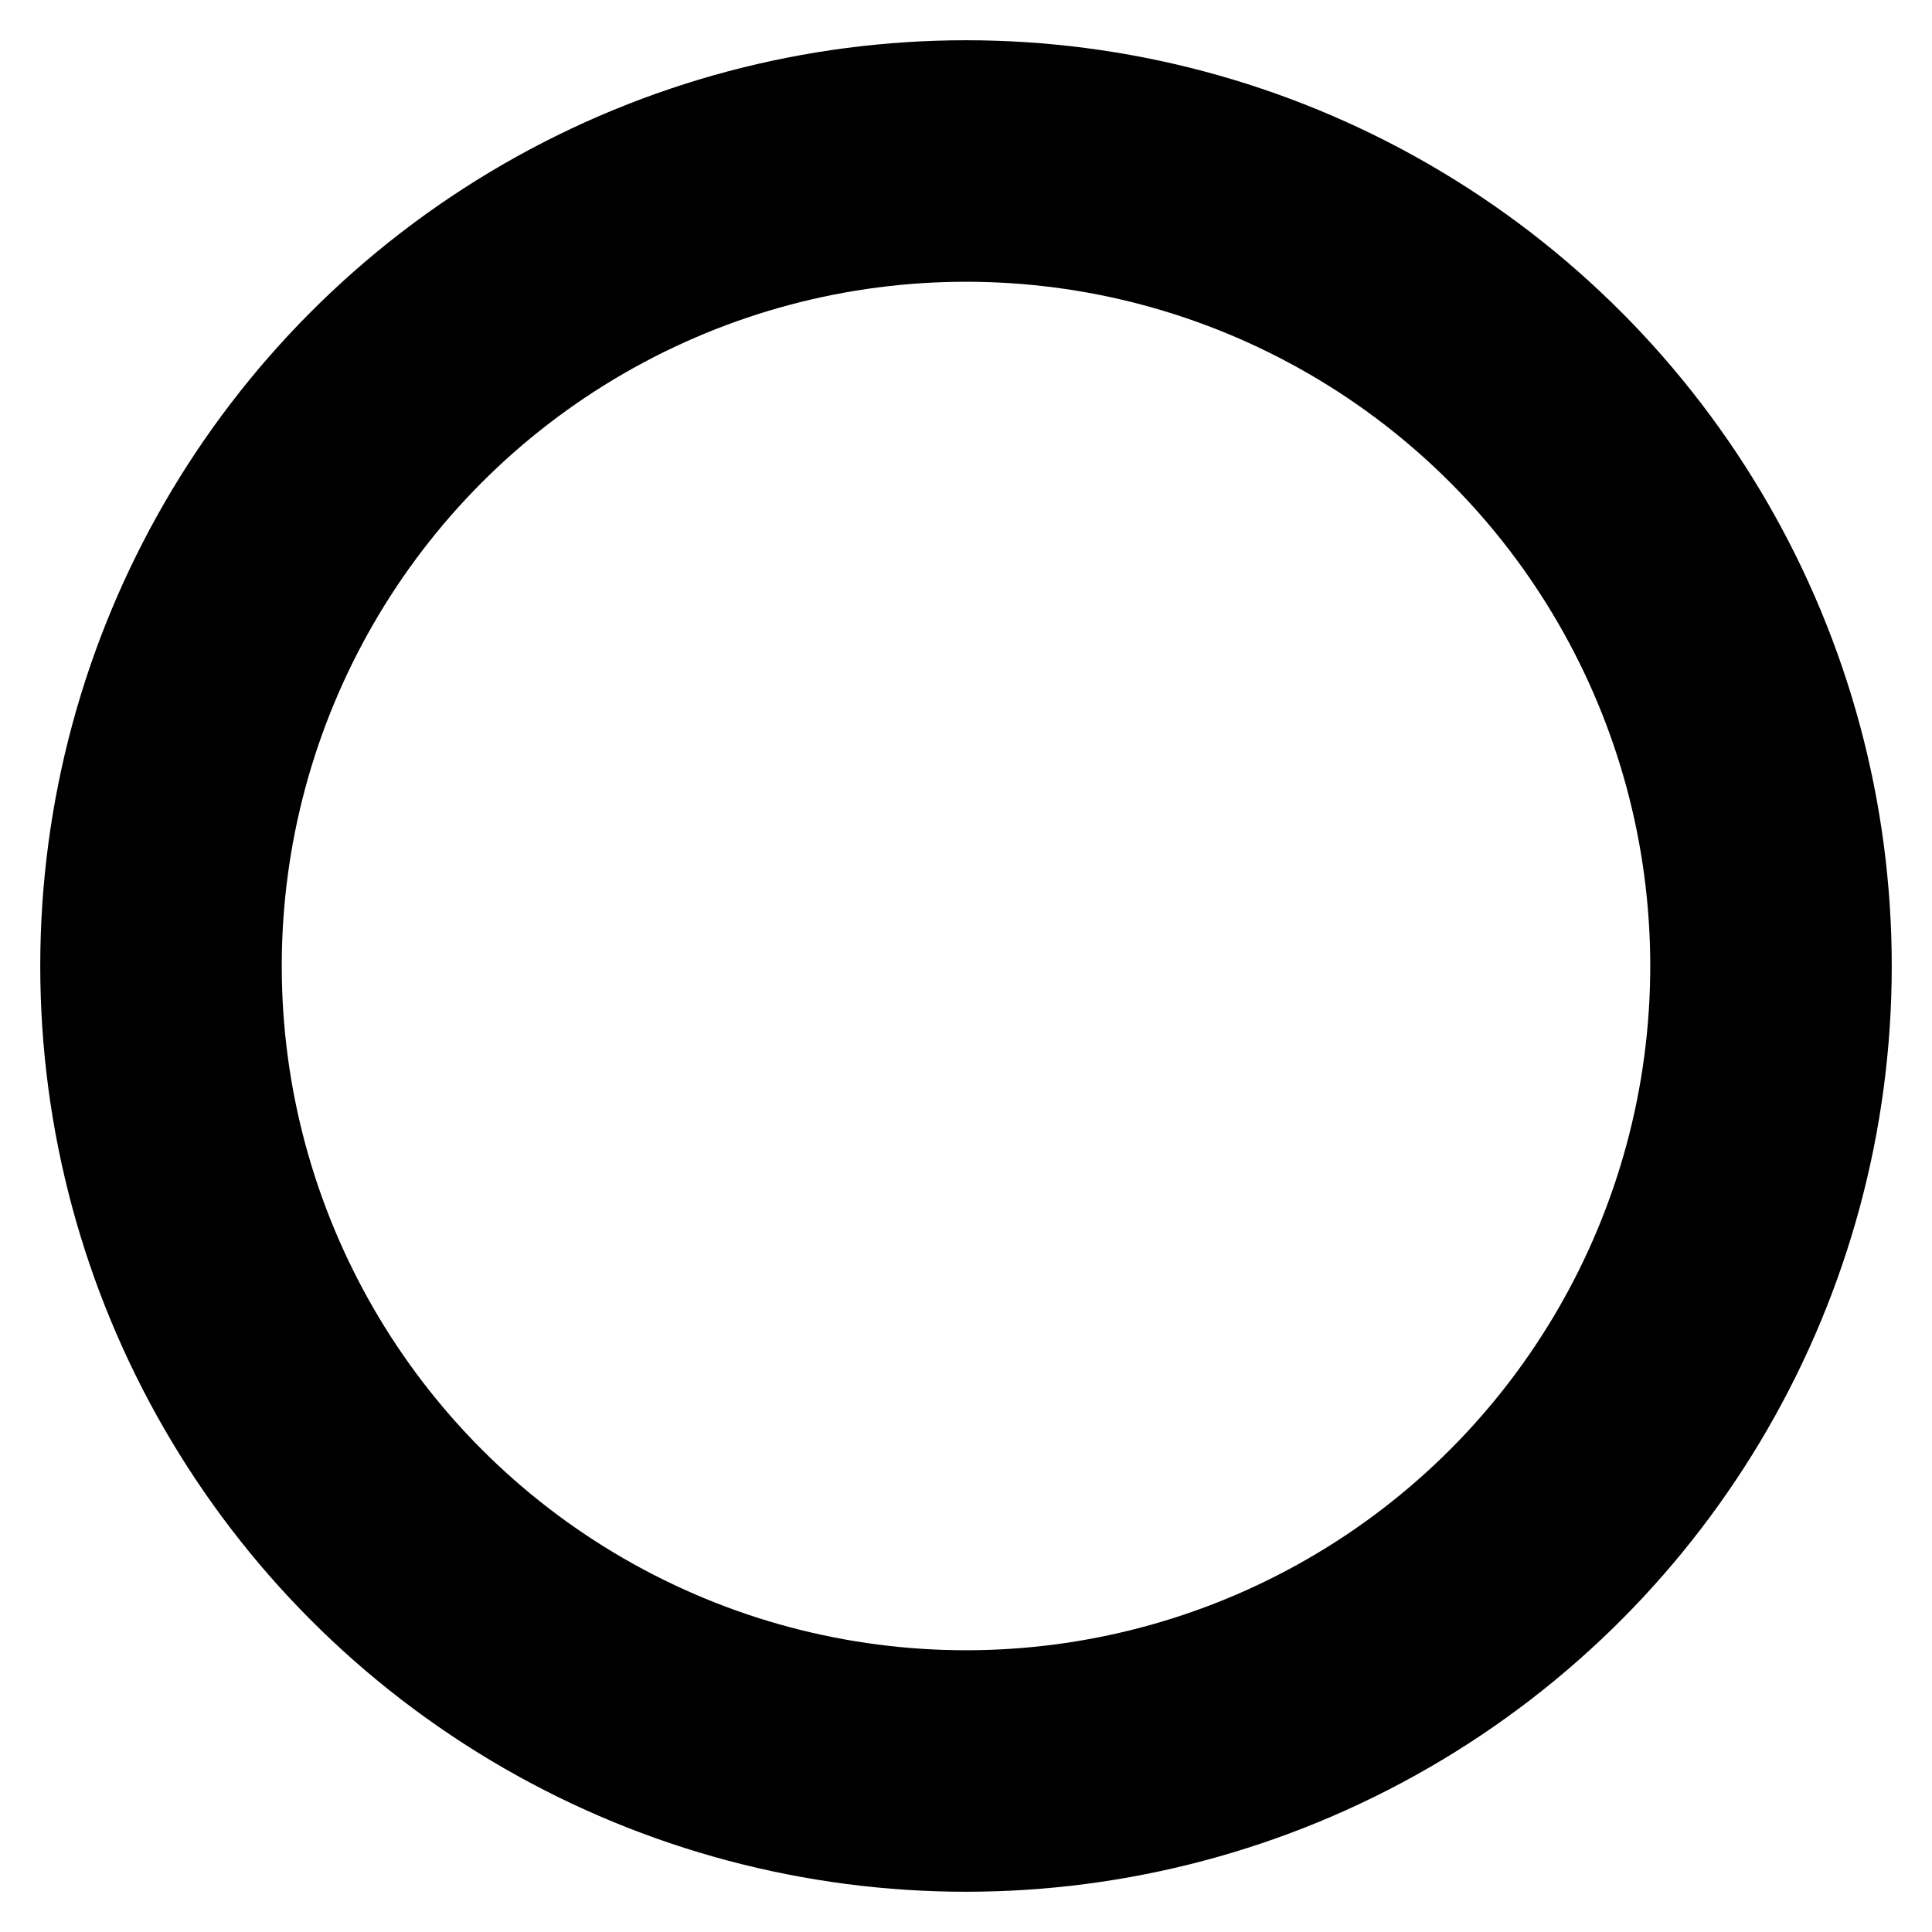 <?xml version="1.0" encoding="UTF-8"?>
<svg xmlns='http://www.w3.org/2000/svg' viewBox='0 0 24 24'>
  <!-- Main circle outline -->
  <circle cx='12' cy='12' r='10' fill='none' stroke='currentColor' stroke-width='3' />
</svg>